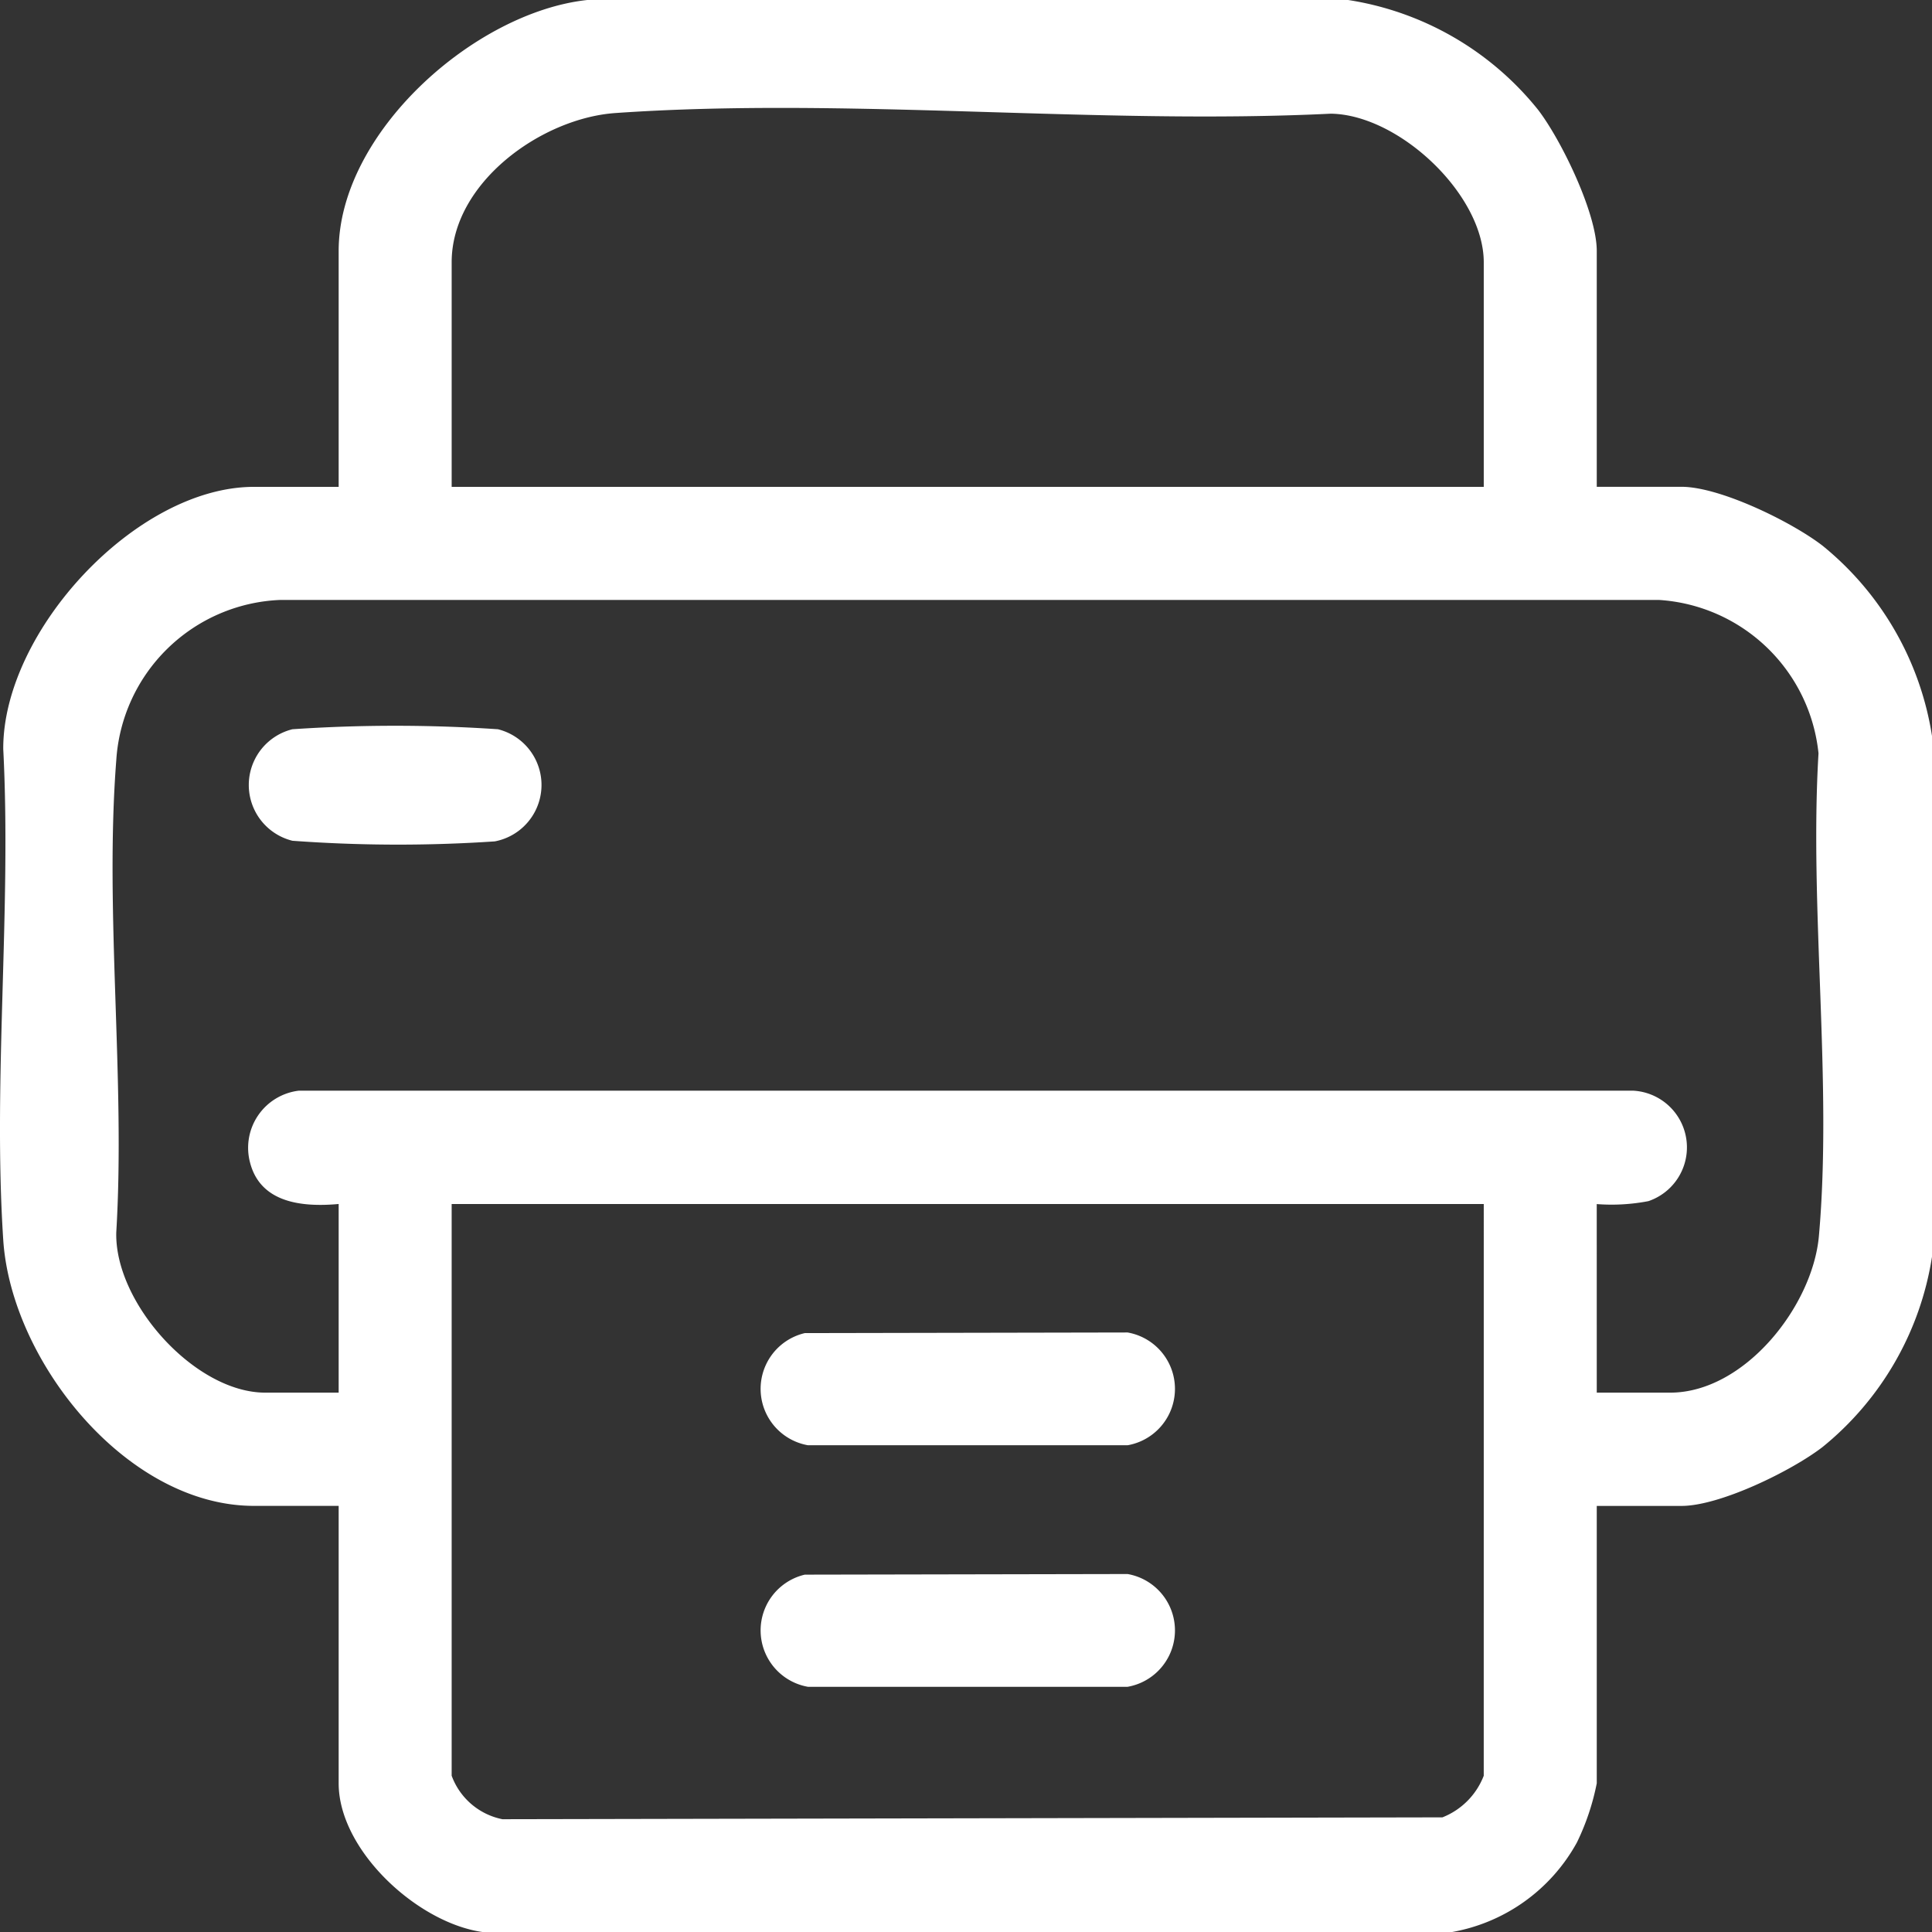 <svg id="Raggruppa_1118" data-name="Raggruppa 1118" xmlns="http://www.w3.org/2000/svg" xmlns:xlink="http://www.w3.org/1999/xlink" width="90.342" height="90.358" viewBox="0 0 90.342 90.358">
  <rect x="0" y="0" width="90.342" height="90.358" fill="#333333" stroke="none"/>
  <defs>
    <clipPath id="clip-path">
      <rect id="Rettangolo_409" data-name="Rettangolo 409" width="90.342" height="90.358" fill="#fff"/>
    </clipPath>
  </defs>
  <g id="Raggruppa_1117" data-name="Raggruppa 1117" clip-path="url(#clip-path)">
    <path id="Tracciato_245" data-name="Tracciato 245" d="M63.041,0a14.154,14.154,0,0,1,8.88,5.133c1.091,1.421,2.745,4.839,2.745,6.6v11.03h3.963c1.8,0,5.145,1.637,6.59,2.75a14.284,14.284,0,0,1,5.123,8.9V58.768a14.282,14.282,0,0,1-5.123,8.9c-1.445,1.113-4.792,2.75-6.59,2.75H74.666V83.387a11.269,11.269,0,0,1-.931,2.774,8.326,8.326,0,0,1-5.939,4.2H22.705c-3.069-.34-6.869-3.789-6.869-6.971V70.416H11.873C5.918,70.416.522,63.644.152,57.982c-.488-7.459.387-15.443,0-22.958C.13,29.512,6.378,22.766,11.873,22.766h3.963V11.736C15.836,6.2,22.2.566,27.461,0Zm6.341,22.766v-10.5c0-3.167-3.962-6.908-7.155-6.95C51.311,5.85,39.6,4.531,28.774,5.286c-3.452.241-7.654,3.255-7.654,6.979v10.5Zm5.284,42.355H78.1c3.473,0,6.663-4.041,6.954-7.327.637-7.182-.453-15.287-.019-22.565a8.009,8.009,0,0,0-7.458-7.175l-64.48,0a8.009,8.009,0,0,0-7.66,7.5c-.552,7.1.431,14.9,0,22.073-.084,3.3,3.685,7.494,6.964,7.494h3.435V56.3c-1.674.152-3.651-.032-4.143-1.936A2.69,2.69,0,0,1,13.983,51l62.365,0a2.655,2.655,0,0,1,.734,5.166,9.092,9.092,0,0,1-2.417.138ZM69.382,56.3H21.12V83.034a3.194,3.194,0,0,0,2.374,2.034l43.955-.087a3.409,3.409,0,0,0,1.932-1.946Z" transform="translate(0)" fill="#fff"/>
    <path id="Tracciato_246" data-name="Tracciato 246" d="M51.487,144.391a71.15,71.15,0,0,1,9.608,0,2.685,2.685,0,0,1-.147,5.244,67.632,67.632,0,0,1-9.461-.029,2.686,2.686,0,0,1,0-5.215" transform="translate(-37.812 -110.291)" fill="#fff"/>
    <path id="Tracciato_247" data-name="Tracciato 247" d="M153.205,264.825l15.1-.029a2.677,2.677,0,0,1,0,5.273h-14.95a2.678,2.678,0,0,1-.147-5.244" transform="translate(-115.576 -202.488)" fill="#fff"/>
    <path id="Tracciato_248" data-name="Tracciato 248" d="M153.205,312.825l15.1-.029a2.677,2.677,0,0,1,0,5.273h-14.95a2.678,2.678,0,0,1-.147-5.244" transform="translate(-115.576 -239.193)" fill="#fff"/>
  </g>
</svg>
